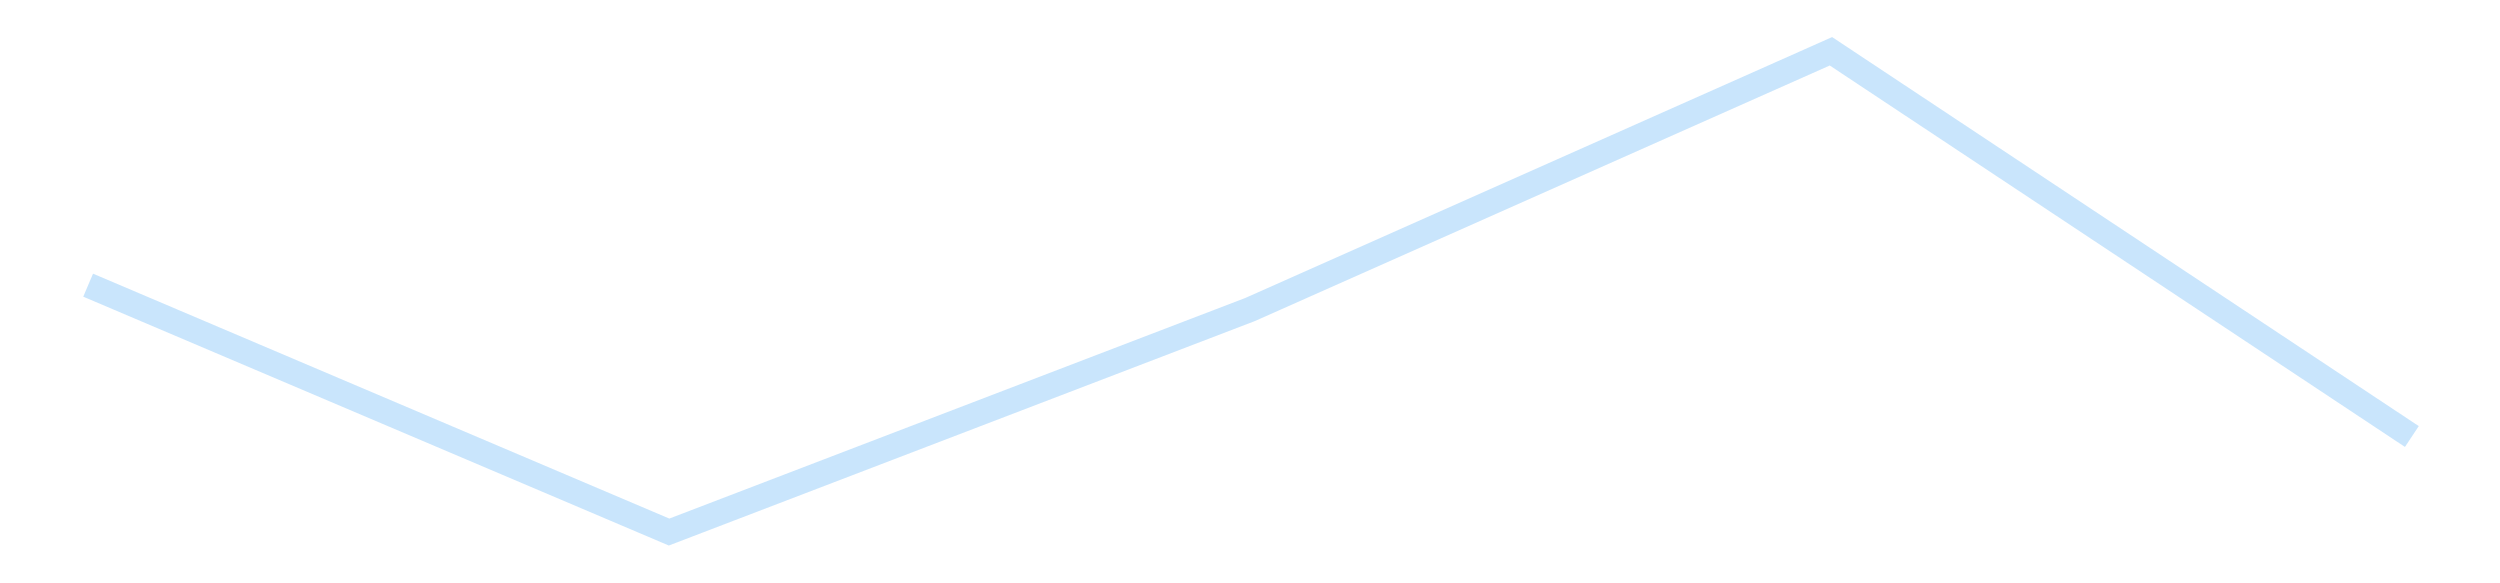 <?xml version='1.0' encoding='utf-8'?>
<svg xmlns="http://www.w3.org/2000/svg" xmlns:xlink="http://www.w3.org/1999/xlink" id="chart-51d7e69a-668f-4cfd-ab7f-f03955fa9d3d" class="pygal-chart pygal-sparkline" viewBox="0 0 300 70" width="300" height="70"><!--Generated with pygal 3.0.4 (lxml) ©Kozea 2012-2016 on 2025-11-03--><!--http://pygal.org--><!--http://github.com/Kozea/pygal--><defs><style type="text/css">#chart-51d7e69a-668f-4cfd-ab7f-f03955fa9d3d{-webkit-user-select:none;-webkit-font-smoothing:antialiased;font-family:Consolas,"Liberation Mono",Menlo,Courier,monospace}#chart-51d7e69a-668f-4cfd-ab7f-f03955fa9d3d .title{font-family:Consolas,"Liberation Mono",Menlo,Courier,monospace;font-size:16px}#chart-51d7e69a-668f-4cfd-ab7f-f03955fa9d3d .legends .legend text{font-family:Consolas,"Liberation Mono",Menlo,Courier,monospace;font-size:14px}#chart-51d7e69a-668f-4cfd-ab7f-f03955fa9d3d .axis text{font-family:Consolas,"Liberation Mono",Menlo,Courier,monospace;font-size:10px}#chart-51d7e69a-668f-4cfd-ab7f-f03955fa9d3d .axis text.major{font-family:Consolas,"Liberation Mono",Menlo,Courier,monospace;font-size:10px}#chart-51d7e69a-668f-4cfd-ab7f-f03955fa9d3d .text-overlay text.value{font-family:Consolas,"Liberation Mono",Menlo,Courier,monospace;font-size:16px}#chart-51d7e69a-668f-4cfd-ab7f-f03955fa9d3d .text-overlay text.label{font-family:Consolas,"Liberation Mono",Menlo,Courier,monospace;font-size:10px}#chart-51d7e69a-668f-4cfd-ab7f-f03955fa9d3d .tooltip{font-family:Consolas,"Liberation Mono",Menlo,Courier,monospace;font-size:14px}#chart-51d7e69a-668f-4cfd-ab7f-f03955fa9d3d text.no_data{font-family:Consolas,"Liberation Mono",Menlo,Courier,monospace;font-size:64px}
#chart-51d7e69a-668f-4cfd-ab7f-f03955fa9d3d{background-color:transparent}#chart-51d7e69a-668f-4cfd-ab7f-f03955fa9d3d path,#chart-51d7e69a-668f-4cfd-ab7f-f03955fa9d3d line,#chart-51d7e69a-668f-4cfd-ab7f-f03955fa9d3d rect,#chart-51d7e69a-668f-4cfd-ab7f-f03955fa9d3d circle{-webkit-transition:150ms;-moz-transition:150ms;transition:150ms}#chart-51d7e69a-668f-4cfd-ab7f-f03955fa9d3d .graph &gt; .background{fill:transparent}#chart-51d7e69a-668f-4cfd-ab7f-f03955fa9d3d .plot &gt; .background{fill:transparent}#chart-51d7e69a-668f-4cfd-ab7f-f03955fa9d3d .graph{fill:rgba(0,0,0,.87)}#chart-51d7e69a-668f-4cfd-ab7f-f03955fa9d3d text.no_data{fill:rgba(0,0,0,1)}#chart-51d7e69a-668f-4cfd-ab7f-f03955fa9d3d .title{fill:rgba(0,0,0,1)}#chart-51d7e69a-668f-4cfd-ab7f-f03955fa9d3d .legends .legend text{fill:rgba(0,0,0,.87)}#chart-51d7e69a-668f-4cfd-ab7f-f03955fa9d3d .legends .legend:hover text{fill:rgba(0,0,0,1)}#chart-51d7e69a-668f-4cfd-ab7f-f03955fa9d3d .axis .line{stroke:rgba(0,0,0,1)}#chart-51d7e69a-668f-4cfd-ab7f-f03955fa9d3d .axis .guide.line{stroke:rgba(0,0,0,.54)}#chart-51d7e69a-668f-4cfd-ab7f-f03955fa9d3d .axis .major.line{stroke:rgba(0,0,0,.87)}#chart-51d7e69a-668f-4cfd-ab7f-f03955fa9d3d .axis text.major{fill:rgba(0,0,0,1)}#chart-51d7e69a-668f-4cfd-ab7f-f03955fa9d3d .axis.y .guides:hover .guide.line,#chart-51d7e69a-668f-4cfd-ab7f-f03955fa9d3d .line-graph .axis.x .guides:hover .guide.line,#chart-51d7e69a-668f-4cfd-ab7f-f03955fa9d3d .stackedline-graph .axis.x .guides:hover .guide.line,#chart-51d7e69a-668f-4cfd-ab7f-f03955fa9d3d .xy-graph .axis.x .guides:hover .guide.line{stroke:rgba(0,0,0,1)}#chart-51d7e69a-668f-4cfd-ab7f-f03955fa9d3d .axis .guides:hover text{fill:rgba(0,0,0,1)}#chart-51d7e69a-668f-4cfd-ab7f-f03955fa9d3d .reactive{fill-opacity:.7;stroke-opacity:.8;stroke-width:3}#chart-51d7e69a-668f-4cfd-ab7f-f03955fa9d3d .ci{stroke:rgba(0,0,0,.87)}#chart-51d7e69a-668f-4cfd-ab7f-f03955fa9d3d .reactive.active,#chart-51d7e69a-668f-4cfd-ab7f-f03955fa9d3d .active .reactive{fill-opacity:.8;stroke-opacity:.9;stroke-width:4}#chart-51d7e69a-668f-4cfd-ab7f-f03955fa9d3d .ci .reactive.active{stroke-width:1.5}#chart-51d7e69a-668f-4cfd-ab7f-f03955fa9d3d .series text{fill:rgba(0,0,0,1)}#chart-51d7e69a-668f-4cfd-ab7f-f03955fa9d3d .tooltip rect{fill:transparent;stroke:rgba(0,0,0,1);-webkit-transition:opacity 150ms;-moz-transition:opacity 150ms;transition:opacity 150ms}#chart-51d7e69a-668f-4cfd-ab7f-f03955fa9d3d .tooltip .label{fill:rgba(0,0,0,.87)}#chart-51d7e69a-668f-4cfd-ab7f-f03955fa9d3d .tooltip .label{fill:rgba(0,0,0,.87)}#chart-51d7e69a-668f-4cfd-ab7f-f03955fa9d3d .tooltip .legend{font-size:.8em;fill:rgba(0,0,0,.54)}#chart-51d7e69a-668f-4cfd-ab7f-f03955fa9d3d .tooltip .x_label{font-size:.6em;fill:rgba(0,0,0,1)}#chart-51d7e69a-668f-4cfd-ab7f-f03955fa9d3d .tooltip .xlink{font-size:.5em;text-decoration:underline}#chart-51d7e69a-668f-4cfd-ab7f-f03955fa9d3d .tooltip .value{font-size:1.5em}#chart-51d7e69a-668f-4cfd-ab7f-f03955fa9d3d .bound{font-size:.5em}#chart-51d7e69a-668f-4cfd-ab7f-f03955fa9d3d .max-value{font-size:.75em;fill:rgba(0,0,0,.54)}#chart-51d7e69a-668f-4cfd-ab7f-f03955fa9d3d .map-element{fill:transparent;stroke:rgba(0,0,0,.54) !important}#chart-51d7e69a-668f-4cfd-ab7f-f03955fa9d3d .map-element .reactive{fill-opacity:inherit;stroke-opacity:inherit}#chart-51d7e69a-668f-4cfd-ab7f-f03955fa9d3d .color-0,#chart-51d7e69a-668f-4cfd-ab7f-f03955fa9d3d .color-0 a:visited{stroke:#bbdefb;fill:#bbdefb}#chart-51d7e69a-668f-4cfd-ab7f-f03955fa9d3d .text-overlay .color-0 text{fill:black}
#chart-51d7e69a-668f-4cfd-ab7f-f03955fa9d3d text.no_data{text-anchor:middle}#chart-51d7e69a-668f-4cfd-ab7f-f03955fa9d3d .guide.line{fill:none}#chart-51d7e69a-668f-4cfd-ab7f-f03955fa9d3d .centered{text-anchor:middle}#chart-51d7e69a-668f-4cfd-ab7f-f03955fa9d3d .title{text-anchor:middle}#chart-51d7e69a-668f-4cfd-ab7f-f03955fa9d3d .legends .legend text{fill-opacity:1}#chart-51d7e69a-668f-4cfd-ab7f-f03955fa9d3d .axis.x text{text-anchor:middle}#chart-51d7e69a-668f-4cfd-ab7f-f03955fa9d3d .axis.x:not(.web) text[transform]{text-anchor:start}#chart-51d7e69a-668f-4cfd-ab7f-f03955fa9d3d .axis.x:not(.web) text[transform].backwards{text-anchor:end}#chart-51d7e69a-668f-4cfd-ab7f-f03955fa9d3d .axis.y text{text-anchor:end}#chart-51d7e69a-668f-4cfd-ab7f-f03955fa9d3d .axis.y text[transform].backwards{text-anchor:start}#chart-51d7e69a-668f-4cfd-ab7f-f03955fa9d3d .axis.y2 text{text-anchor:start}#chart-51d7e69a-668f-4cfd-ab7f-f03955fa9d3d .axis.y2 text[transform].backwards{text-anchor:end}#chart-51d7e69a-668f-4cfd-ab7f-f03955fa9d3d .axis .guide.line{stroke-dasharray:4,4;stroke:black}#chart-51d7e69a-668f-4cfd-ab7f-f03955fa9d3d .axis .major.guide.line{stroke-dasharray:6,6;stroke:black}#chart-51d7e69a-668f-4cfd-ab7f-f03955fa9d3d .horizontal .axis.y .guide.line,#chart-51d7e69a-668f-4cfd-ab7f-f03955fa9d3d .horizontal .axis.y2 .guide.line,#chart-51d7e69a-668f-4cfd-ab7f-f03955fa9d3d .vertical .axis.x .guide.line{opacity:0}#chart-51d7e69a-668f-4cfd-ab7f-f03955fa9d3d .horizontal .axis.always_show .guide.line,#chart-51d7e69a-668f-4cfd-ab7f-f03955fa9d3d .vertical .axis.always_show .guide.line{opacity:1 !important}#chart-51d7e69a-668f-4cfd-ab7f-f03955fa9d3d .axis.y .guides:hover .guide.line,#chart-51d7e69a-668f-4cfd-ab7f-f03955fa9d3d .axis.y2 .guides:hover .guide.line,#chart-51d7e69a-668f-4cfd-ab7f-f03955fa9d3d .axis.x .guides:hover .guide.line{opacity:1}#chart-51d7e69a-668f-4cfd-ab7f-f03955fa9d3d .axis .guides:hover text{opacity:1}#chart-51d7e69a-668f-4cfd-ab7f-f03955fa9d3d .nofill{fill:none}#chart-51d7e69a-668f-4cfd-ab7f-f03955fa9d3d .subtle-fill{fill-opacity:.2}#chart-51d7e69a-668f-4cfd-ab7f-f03955fa9d3d .dot{stroke-width:1px;fill-opacity:1;stroke-opacity:1}#chart-51d7e69a-668f-4cfd-ab7f-f03955fa9d3d .dot.active{stroke-width:5px}#chart-51d7e69a-668f-4cfd-ab7f-f03955fa9d3d .dot.negative{fill:transparent}#chart-51d7e69a-668f-4cfd-ab7f-f03955fa9d3d text,#chart-51d7e69a-668f-4cfd-ab7f-f03955fa9d3d tspan{stroke:none !important}#chart-51d7e69a-668f-4cfd-ab7f-f03955fa9d3d .series text.active{opacity:1}#chart-51d7e69a-668f-4cfd-ab7f-f03955fa9d3d .tooltip rect{fill-opacity:.95;stroke-width:.5}#chart-51d7e69a-668f-4cfd-ab7f-f03955fa9d3d .tooltip text{fill-opacity:1}#chart-51d7e69a-668f-4cfd-ab7f-f03955fa9d3d .showable{visibility:hidden}#chart-51d7e69a-668f-4cfd-ab7f-f03955fa9d3d .showable.shown{visibility:visible}#chart-51d7e69a-668f-4cfd-ab7f-f03955fa9d3d .gauge-background{fill:rgba(229,229,229,1);stroke:none}#chart-51d7e69a-668f-4cfd-ab7f-f03955fa9d3d .bg-lines{stroke:transparent;stroke-width:2px}</style><script type="text/javascript">window.pygal = window.pygal || {};window.pygal.config = window.pygal.config || {};window.pygal.config['51d7e69a-668f-4cfd-ab7f-f03955fa9d3d'] = {"allow_interruptions": false, "box_mode": "extremes", "classes": ["pygal-chart", "pygal-sparkline"], "css": ["file://style.css", "file://graph.css"], "defs": [], "disable_xml_declaration": false, "dots_size": 2.5, "dynamic_print_values": false, "explicit_size": true, "fill": false, "force_uri_protocol": "https", "formatter": null, "half_pie": false, "height": 70, "include_x_axis": false, "inner_radius": 0, "interpolate": null, "interpolation_parameters": {}, "interpolation_precision": 250, "inverse_y_axis": false, "js": [], "legend_at_bottom": false, "legend_at_bottom_columns": null, "legend_box_size": 12, "logarithmic": false, "margin": 5, "margin_bottom": null, "margin_left": null, "margin_right": null, "margin_top": null, "max_scale": 2, "min_scale": 1, "missing_value_fill_truncation": "x", "no_data_text": "", "no_prefix": false, "order_min": null, "pretty_print": false, "print_labels": false, "print_values": false, "print_values_position": "center", "print_zeroes": true, "range": null, "rounded_bars": null, "secondary_range": null, "show_dots": false, "show_legend": false, "show_minor_x_labels": true, "show_minor_y_labels": true, "show_only_major_dots": false, "show_x_guides": false, "show_x_labels": false, "show_y_guides": true, "show_y_labels": false, "spacing": 0, "stack_from_top": false, "strict": false, "stroke": true, "stroke_style": null, "style": {"background": "transparent", "ci_colors": [], "colors": ["#bbdefb"], "dot_opacity": "1", "font_family": "Consolas, \"Liberation Mono\", Menlo, Courier, monospace", "foreground": "rgba(0, 0, 0, .87)", "foreground_strong": "rgba(0, 0, 0, 1)", "foreground_subtle": "rgba(0, 0, 0, .54)", "guide_stroke_color": "black", "guide_stroke_dasharray": "4,4", "label_font_family": "Consolas, \"Liberation Mono\", Menlo, Courier, monospace", "label_font_size": 10, "legend_font_family": "Consolas, \"Liberation Mono\", Menlo, Courier, monospace", "legend_font_size": 14, "major_guide_stroke_color": "black", "major_guide_stroke_dasharray": "6,6", "major_label_font_family": "Consolas, \"Liberation Mono\", Menlo, Courier, monospace", "major_label_font_size": 10, "no_data_font_family": "Consolas, \"Liberation Mono\", Menlo, Courier, monospace", "no_data_font_size": 64, "opacity": ".7", "opacity_hover": ".8", "plot_background": "transparent", "stroke_opacity": ".8", "stroke_opacity_hover": ".9", "stroke_width": 3, "stroke_width_hover": "4", "title_font_family": "Consolas, \"Liberation Mono\", Menlo, Courier, monospace", "title_font_size": 16, "tooltip_font_family": "Consolas, \"Liberation Mono\", Menlo, Courier, monospace", "tooltip_font_size": 14, "transition": "150ms", "value_background": "rgba(229, 229, 229, 1)", "value_colors": [], "value_font_family": "Consolas, \"Liberation Mono\", Menlo, Courier, monospace", "value_font_size": 16, "value_label_font_family": "Consolas, \"Liberation Mono\", Menlo, Courier, monospace", "value_label_font_size": 10}, "title": null, "tooltip_border_radius": 0, "tooltip_fancy_mode": true, "truncate_label": null, "truncate_legend": null, "width": 300, "x_label_rotation": 0, "x_labels": null, "x_labels_major": null, "x_labels_major_count": null, "x_labels_major_every": null, "x_title": null, "xrange": null, "y_label_rotation": 0, "y_labels": null, "y_labels_major": null, "y_labels_major_count": null, "y_labels_major_every": null, "y_title": null, "zero": 0, "legends": [""]}</script></defs><title>Pygal</title><g class="graph line-graph vertical"><rect x="0" y="0" width="300" height="70" class="background"/><g transform="translate(5, 5)" class="plot"><rect x="0" y="0" width="290" height="60" class="background"/><g class="series serie-0 color-0"><path d="M5.577 29.221 L75.288 58.846 145 32.146 214.712 1.154 284.423 47.383" class="line reactive nofill"/></g></g><g class="titles"/><g transform="translate(5, 5)" class="plot overlay"><g class="series serie-0 color-0"/></g><g transform="translate(5, 5)" class="plot text-overlay"><g class="series serie-0 color-0"/></g><g transform="translate(5, 5)" class="plot tooltip-overlay"><g transform="translate(0 0)" style="opacity: 0" class="tooltip"><rect rx="0" ry="0" width="0" height="0" class="tooltip-box"/><g class="text"/></g></g></g></svg>